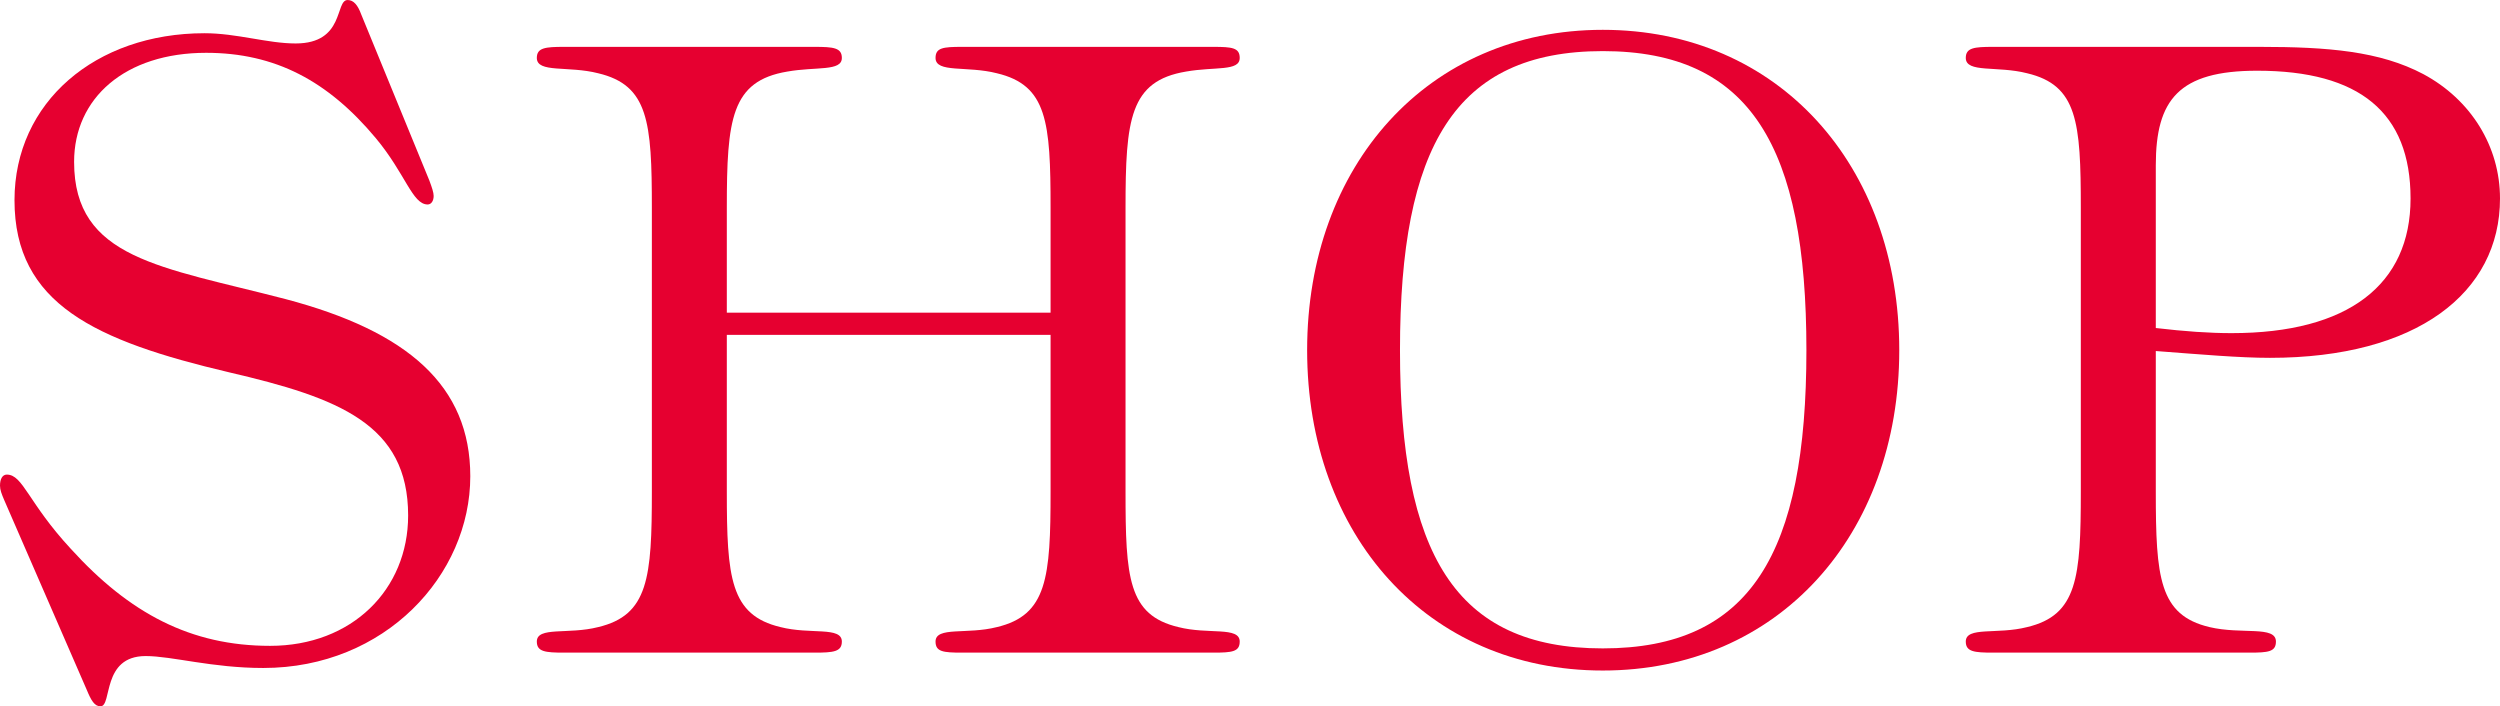 <?xml version="1.0" encoding="UTF-8"?><svg id="b" xmlns="http://www.w3.org/2000/svg" width="110.901" height="31.333" viewBox="0 0 110.901 31.333"><g id="c"><path d="M0,21.544c0-.302.113-.491.302-.491.719,0,.945,1.247,2.835,3.288,2.608,2.873,5.329,4.309,8.845,4.309,3.628,0,6.123-2.495,6.123-5.783,0-4.044-3.062-5.216-7.938-6.35C4.233,15.118.643,13.493.643,8.882.643,4.535,4.233,1.474,9.071,1.474c1.436,0,2.797.454,4.044.454,2.192,0,1.738-1.927,2.306-1.927.265,0,.453.227.604.642l3.023,7.37c.113.302.189.529.189.68,0,.227-.113.378-.265.378-.681,0-.982-1.361-2.306-2.948-2.116-2.532-4.46-3.78-7.521-3.78-3.591,0-5.858,2.003-5.858,4.838,0,4.309,3.855,4.649,9.373,6.085,5.443,1.436,8.202,3.855,8.202,7.862,0,4.384-3.779,8.504-9.185,8.504-2.268,0-4.044-.529-5.216-.529-1.965,0-1.474,2.23-2.003,2.23-.265,0-.416-.264-.604-.718L.188,22.186c-.113-.265-.188-.454-.188-.643Z" style="fill:#e60030"/><path d="M34.623,27.818c1.323.34,2.722-.038,2.722.642,0,.454-.378.491-1.21.491h-11.111c-.832,0-1.21-.038-1.21-.491,0-.68,1.398-.302,2.722-.642,2.229-.529,2.381-2.192,2.381-6.01v-12.586c0-3.817-.151-5.443-2.381-5.972-1.323-.34-2.722,0-2.722-.68,0-.454.378-.491,1.21-.491h11.111c.832,0,1.21.038,1.21.491,0,.605-1.134.378-2.419.605-2.495.416-2.684,2.116-2.684,6.047v4.649h14.362v-4.649c0-3.817-.151-5.443-2.381-5.972-1.323-.34-2.722,0-2.722-.68,0-.454.34-.491,1.172-.491h11.149c.832,0,1.172.038,1.172.491,0,.605-1.096.378-2.381.605-2.495.416-2.684,2.116-2.684,6.047v12.586c0,3.817.113,5.48,2.344,6.01,1.322.34,2.721-.038,2.721.642,0,.454-.34.491-1.172.491h-11.149c-.832,0-1.172-.038-1.172-.491,0-.68,1.398-.302,2.722-.642,2.229-.529,2.381-2.192,2.381-6.01v-6.954h-14.362v6.954c0,3.817.151,5.48,2.381,6.01Z" style="fill:#e60030"/><path d="M71.1,1.323c7.786,0,13.152,6.01,13.152,14.211s-5.366,14.211-13.152,14.211-13.115-6.01-13.115-14.211,5.367-14.211,13.115-14.211ZM71.1,28.763c6.576,0,9.033-4.233,9.033-13.229s-2.457-13.267-9.033-13.267-8.996,4.271-8.996,13.267,2.419,13.229,8.996,13.229Z" style="fill:#e60030"/><path d="M98.013,27.818c1.437.34,2.948-.076,2.948.642,0,.454-.34.491-1.172.491h-11.376c-.832,0-1.21-.038-1.21-.491,0-.68,1.398-.302,2.722-.642,2.229-.529,2.381-2.192,2.381-6.01v-12.586c0-3.817-.151-5.443-2.381-5.972-1.323-.34-2.722,0-2.722-.68,0-.454.378-.491,1.21-.491h11.83c3.023,0,5.329.189,7.257,1.209,2.116,1.134,3.401,3.213,3.401,5.518,0,4.195-3.704,7.068-10.205,7.068-1.36,0-3.062-.151-5.064-.302v6.236c0,3.817.151,5.48,2.381,6.01ZM98.995,14.778c5.179,0,7.938-2.154,7.938-5.972s-2.268-5.669-6.803-5.669c-3.478,0-4.498,1.285-4.498,4.195v7.219c1.285.151,2.381.227,3.363.227Z" style="fill:#e60030"/></g></svg>